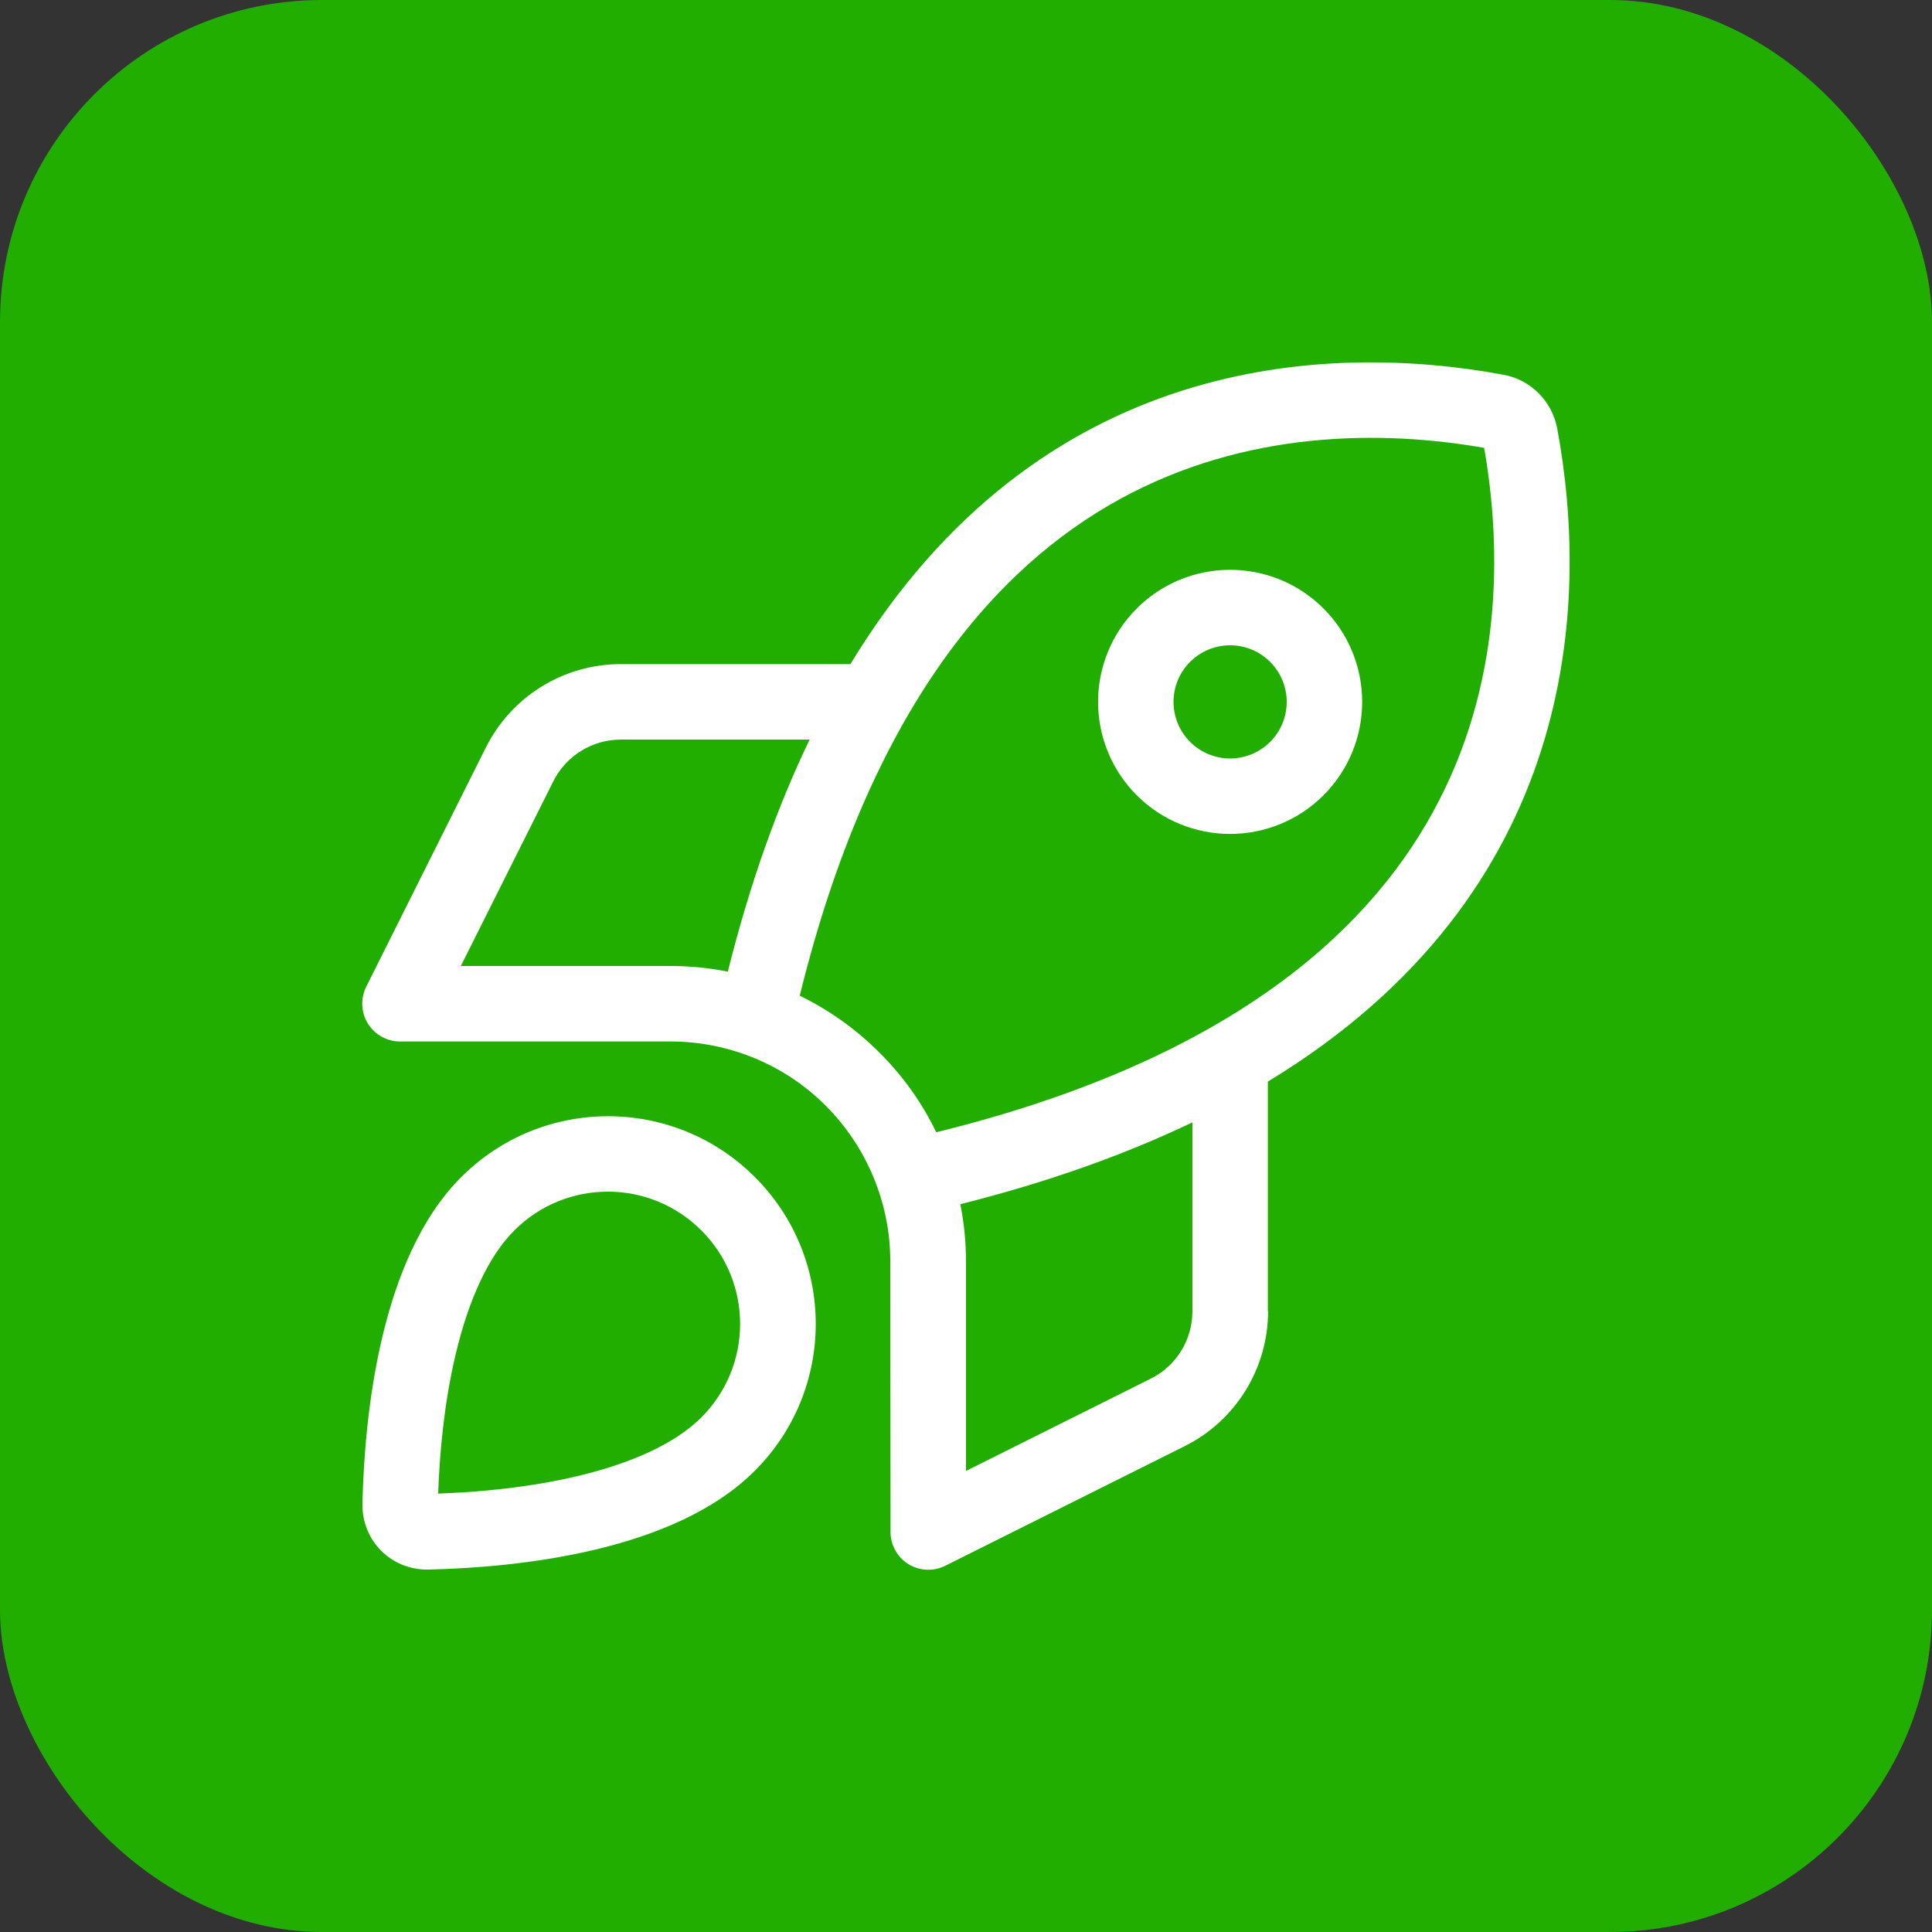 <svg width="48" height="48" viewBox="0 0 48 48" fill="none" xmlns="http://www.w3.org/2000/svg">
<rect x="0" y="0" width="48" height="48" fill="#333333" stroke="none"/>
<rect width="48" height="48" rx="8" fill="#22AD01"/>
<g clip-path="url(#clip0_1688_3404)">
<path d="M21.849 26.151C21.263 25.565 20.595 25.09 19.869 24.739C21.632 17.573 24.761 14.081 27.814 12.405C30.949 10.682 34.341 10.682 36.873 11.127C37.318 13.659 37.324 17.051 35.595 20.186C33.919 23.239 30.427 26.368 23.261 28.131C22.91 27.405 22.435 26.731 21.849 26.151ZM24 31.342C24 30.862 23.953 30.387 23.859 29.918C26.074 29.362 27.984 28.67 29.625 27.885V32.578C29.625 33.288 29.226 33.938 28.587 34.254L24 36.545V31.336V31.342ZM31.5 32.578V26.872C39.216 22.19 39.498 15.006 38.689 10.647C38.56 9.967 38.033 9.434 37.353 9.311C32.994 8.502 25.81 8.784 21.128 16.5H15.421C14.004 16.5 12.703 17.303 12.07 18.575L9.099 24.516C8.953 24.809 8.97 25.155 9.14 25.43C9.31 25.706 9.615 25.875 9.937 25.875H16.658C18.105 25.875 19.5 26.45 20.519 27.475C21.539 28.5 22.119 29.889 22.119 31.336L22.125 38.063C22.125 38.385 22.294 38.69 22.57 38.86C22.845 39.03 23.191 39.047 23.484 38.901L29.431 35.93C30.703 35.297 31.505 33.996 31.505 32.578H31.5ZM18.082 24.141C17.619 24.047 17.138 24 16.658 24H11.449L13.746 19.413C14.062 18.78 14.712 18.375 15.421 18.375H20.115C19.324 20.016 18.638 21.92 18.082 24.141ZM17.425 35.215C16.781 35.86 15.703 36.352 14.343 36.674C13.136 36.961 11.877 37.073 10.886 37.108C10.921 36.112 11.033 34.858 11.32 33.651C11.642 32.291 12.134 31.213 12.779 30.569C14.062 29.285 16.142 29.285 17.425 30.569C18.709 31.852 18.709 33.932 17.425 35.215ZM18.755 36.539C20.771 34.524 20.771 31.26 18.755 29.244C16.74 27.229 13.476 27.229 11.46 29.244C9.451 31.248 9.058 35.133 9.005 37.342C8.982 38.28 9.72 39.018 10.658 38.995C12.867 38.942 16.752 38.549 18.755 36.539ZM31.968 17.438C31.968 17.811 31.82 18.169 31.556 18.432C31.293 18.696 30.935 18.844 30.562 18.844C30.189 18.844 29.831 18.696 29.568 18.432C29.304 18.169 29.156 17.811 29.156 17.438C29.156 17.065 29.304 16.707 29.568 16.444C29.831 16.18 30.189 16.032 30.562 16.032C30.935 16.032 31.293 16.18 31.556 16.444C31.82 16.707 31.968 17.065 31.968 17.438ZM30.562 14.157C30.131 14.157 29.704 14.242 29.306 14.406C28.908 14.571 28.547 14.813 28.242 15.118C27.937 15.422 27.695 15.784 27.531 16.182C27.366 16.58 27.281 17.007 27.281 17.438C27.281 17.869 27.366 18.296 27.531 18.694C27.695 19.092 27.937 19.453 28.242 19.758C28.547 20.063 28.908 20.305 29.306 20.469C29.704 20.634 30.131 20.719 30.562 20.719C30.993 20.719 31.42 20.634 31.818 20.469C32.216 20.305 32.578 20.063 32.882 19.758C33.187 19.453 33.429 19.092 33.593 18.694C33.758 18.296 33.843 17.869 33.843 17.438C33.843 17.007 33.758 16.58 33.593 16.182C33.429 15.784 33.187 15.422 32.882 15.118C32.578 14.813 32.216 14.571 31.818 14.406C31.42 14.242 30.993 14.157 30.562 14.157Z" fill="white"/>
</g>
<defs>
<clipPath id="clip0_1688_3404">
<rect width="30" height="30" fill="white" transform="translate(9 9)"/>
</clipPath>
</defs>
</svg>

